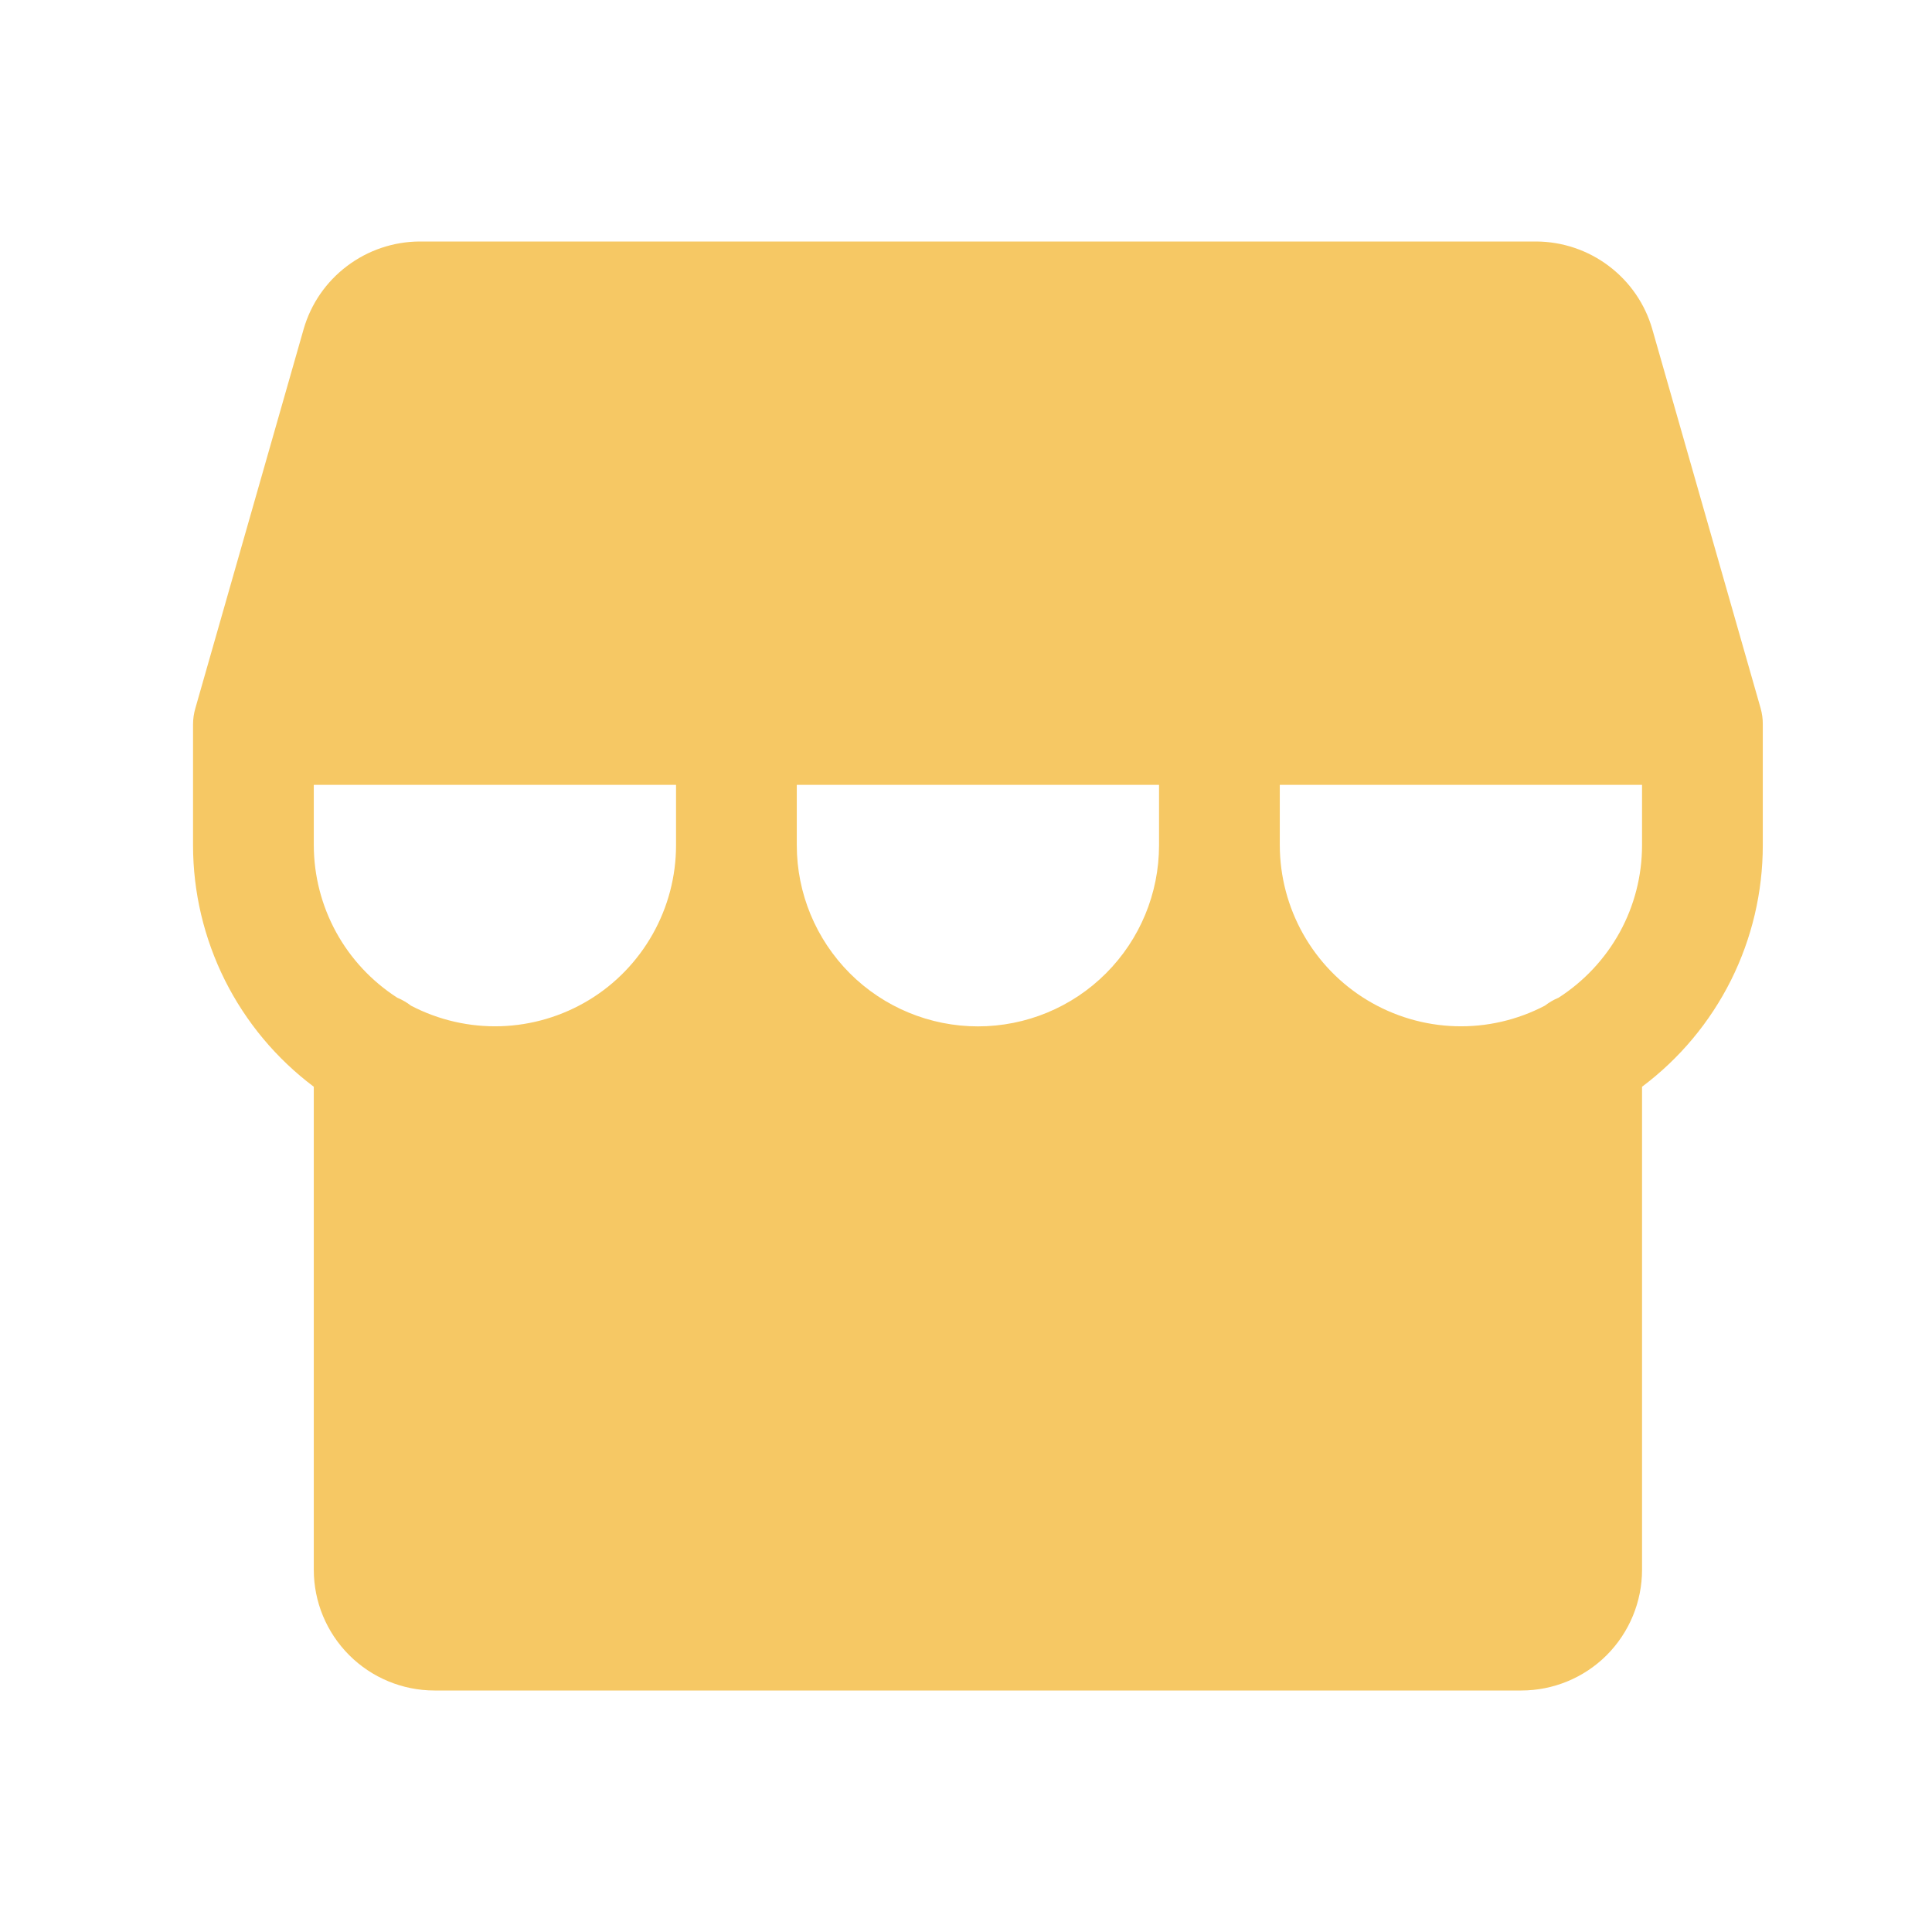 <svg width="24" height="24" viewBox="0 0 24 24" fill="none" xmlns="http://www.w3.org/2000/svg">
<path d="M21.898 9C21.899 8.93 21.889 8.861 21.87 8.794L20.525 4.088C20.435 3.775 20.246 3.501 19.986 3.305C19.727 3.109 19.411 3.002 19.086 3H5.211C4.886 3.002 4.57 3.109 4.311 3.305C4.051 3.501 3.862 3.775 3.772 4.088L2.428 8.794C2.408 8.861 2.398 8.93 2.398 9V10.5C2.398 11.082 2.534 11.656 2.794 12.177C3.055 12.698 3.433 13.151 3.898 13.5V19.5C3.898 19.898 4.056 20.279 4.338 20.561C4.619 20.842 5.001 21 5.398 21H18.898C19.296 21 19.678 20.842 19.959 20.561C20.24 20.279 20.398 19.898 20.398 19.5V13.5C20.864 13.151 21.242 12.698 21.503 12.177C21.763 11.656 21.898 11.082 21.898 10.5V9ZM8.398 10.5C8.398 10.887 8.298 11.267 8.108 11.604C7.918 11.941 7.645 12.224 7.314 12.424C6.983 12.624 6.606 12.736 6.219 12.748C5.832 12.76 5.449 12.672 5.106 12.493C5.054 12.453 4.996 12.419 4.935 12.394C4.618 12.19 4.356 11.91 4.175 11.579C3.994 11.248 3.899 10.877 3.898 10.5V9.75H8.398V10.5ZM14.398 10.5C14.398 11.097 14.161 11.669 13.739 12.091C13.318 12.513 12.745 12.75 12.148 12.75C11.552 12.75 10.979 12.513 10.557 12.091C10.136 11.669 9.898 11.097 9.898 10.5V9.75H14.398V10.5ZM20.398 10.5C20.398 10.877 20.303 11.249 20.122 11.579C19.94 11.91 19.678 12.19 19.361 12.394C19.3 12.419 19.244 12.452 19.192 12.492C18.849 12.672 18.466 12.76 18.079 12.748C17.692 12.736 17.315 12.624 16.984 12.424C16.653 12.224 16.379 11.941 16.189 11.604C15.999 11.267 15.899 10.887 15.898 10.5V9.75H20.398V10.5Z" fill="#F6C864"/>
</svg>
